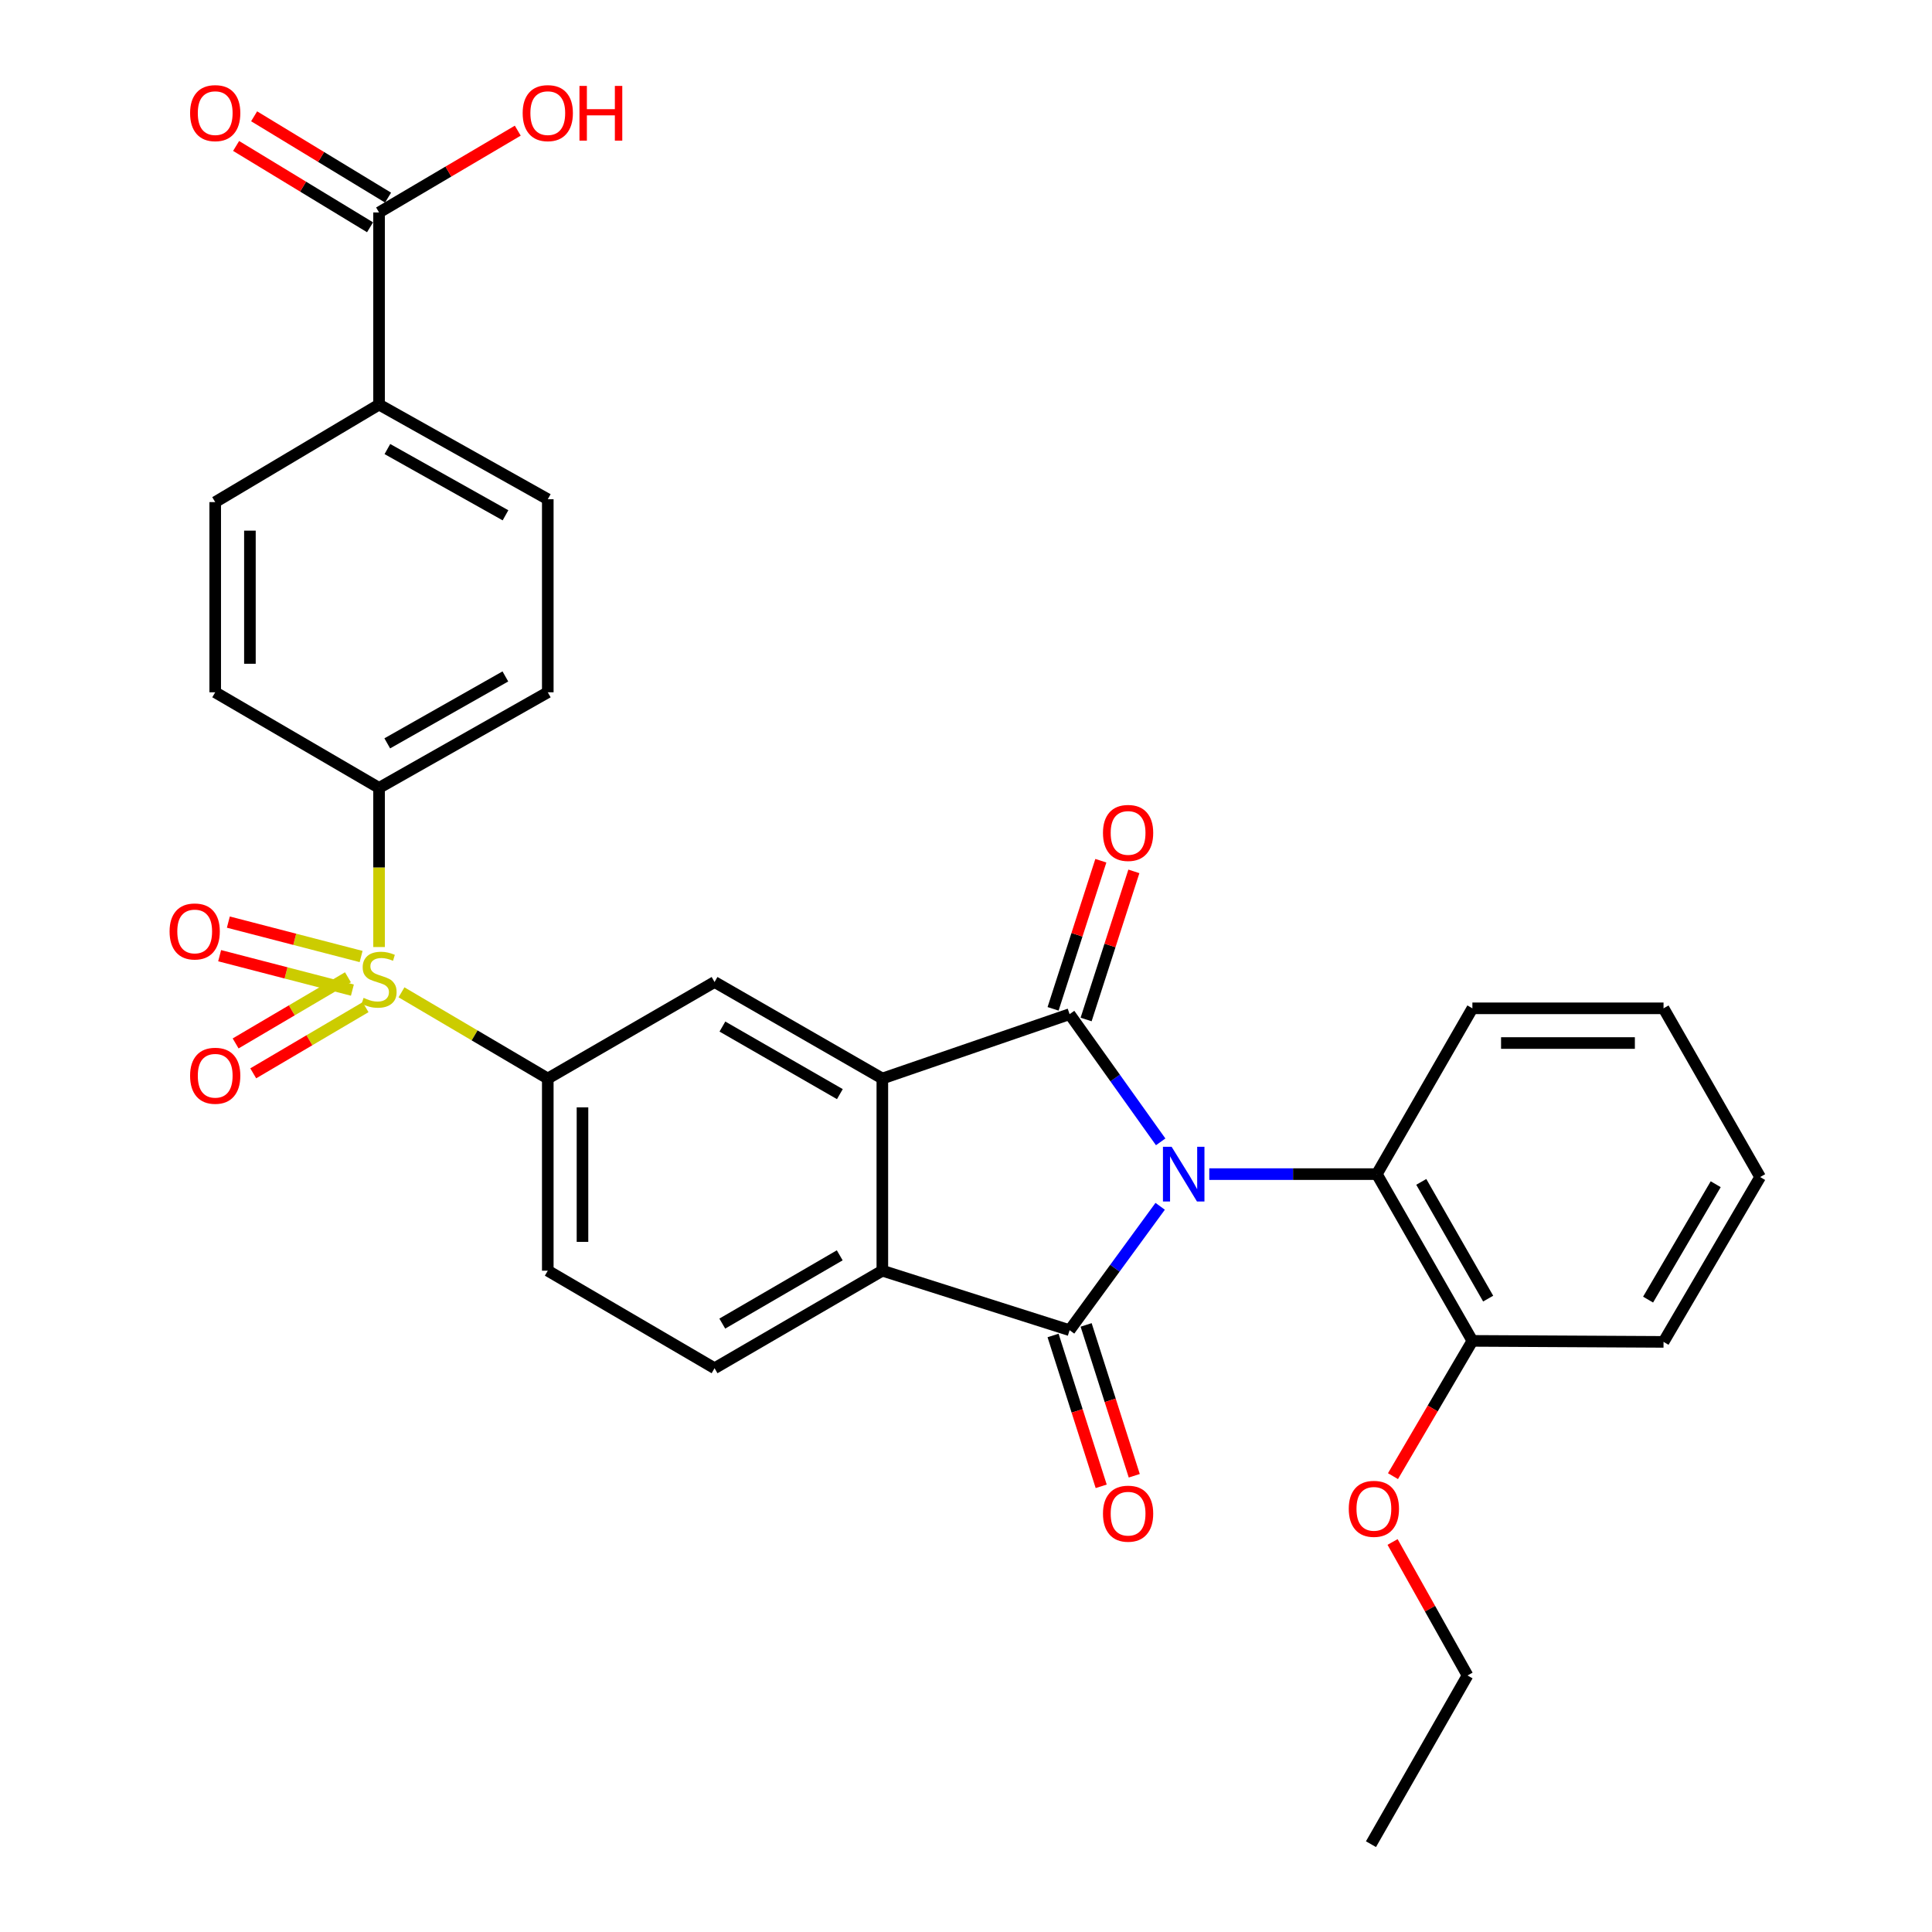 <?xml version='1.0' encoding='iso-8859-1'?>
<svg version='1.1' baseProfile='full'
              xmlns='http://www.w3.org/2000/svg'
                      xmlns:rdkit='http://www.rdkit.org/xml'
                      xmlns:xlink='http://www.w3.org/1999/xlink'
                  xml:space='preserve'
width='1000px' height='1000px' viewBox='0 0 1000 1000'>
<!-- END OF HEADER -->
<rect style='opacity:1.0;fill:#FFFFFF;stroke:none' width='1000' height='1000' x='0' y='0'> </rect>
<path class='bond-0' d='M 600.766,591.019 L 577.193,557.975' style='fill:none;fill-rule:evenodd;stroke:#0000FF;stroke-width:6px;stroke-linecap:butt;stroke-linejoin:miter;stroke-opacity:1' />
<path class='bond-0' d='M 577.193,557.975 L 553.621,524.93' style='fill:none;fill-rule:evenodd;stroke:#000000;stroke-width:6px;stroke-linecap:butt;stroke-linejoin:miter;stroke-opacity:1' />
<path class='bond-1' d='M 600.5,624.383 L 577.06,656.445' style='fill:none;fill-rule:evenodd;stroke:#0000FF;stroke-width:6px;stroke-linecap:butt;stroke-linejoin:miter;stroke-opacity:1' />
<path class='bond-1' d='M 577.06,656.445 L 553.621,688.507' style='fill:none;fill-rule:evenodd;stroke:#000000;stroke-width:6px;stroke-linecap:butt;stroke-linejoin:miter;stroke-opacity:1' />
<path class='bond-6' d='M 625.92,607.722 L 669.283,607.722' style='fill:none;fill-rule:evenodd;stroke:#0000FF;stroke-width:6px;stroke-linecap:butt;stroke-linejoin:miter;stroke-opacity:1' />
<path class='bond-6' d='M 669.283,607.722 L 712.647,607.722' style='fill:none;fill-rule:evenodd;stroke:#000000;stroke-width:6px;stroke-linecap:butt;stroke-linejoin:miter;stroke-opacity:1' />
<path class='bond-3' d='M 553.621,524.93 L 456.698,558.242' style='fill:none;fill-rule:evenodd;stroke:#000000;stroke-width:6px;stroke-linecap:butt;stroke-linejoin:miter;stroke-opacity:1' />
<path class='bond-11' d='M 562.169,527.687 L 574.53,489.356' style='fill:none;fill-rule:evenodd;stroke:#000000;stroke-width:6px;stroke-linecap:butt;stroke-linejoin:miter;stroke-opacity:1' />
<path class='bond-11' d='M 574.53,489.356 L 586.892,451.024' style='fill:none;fill-rule:evenodd;stroke:#FF0000;stroke-width:6px;stroke-linecap:butt;stroke-linejoin:miter;stroke-opacity:1' />
<path class='bond-11' d='M 545.073,522.174 L 557.434,483.842' style='fill:none;fill-rule:evenodd;stroke:#000000;stroke-width:6px;stroke-linecap:butt;stroke-linejoin:miter;stroke-opacity:1' />
<path class='bond-11' d='M 557.434,483.842 L 569.796,445.511' style='fill:none;fill-rule:evenodd;stroke:#FF0000;stroke-width:6px;stroke-linecap:butt;stroke-linejoin:miter;stroke-opacity:1' />
<path class='bond-4' d='M 553.621,688.507 L 456.698,657.71' style='fill:none;fill-rule:evenodd;stroke:#000000;stroke-width:6px;stroke-linecap:butt;stroke-linejoin:miter;stroke-opacity:1' />
<path class='bond-12' d='M 545.064,691.238 L 557.521,730.276' style='fill:none;fill-rule:evenodd;stroke:#000000;stroke-width:6px;stroke-linecap:butt;stroke-linejoin:miter;stroke-opacity:1' />
<path class='bond-12' d='M 557.521,730.276 L 569.978,769.314' style='fill:none;fill-rule:evenodd;stroke:#FF0000;stroke-width:6px;stroke-linecap:butt;stroke-linejoin:miter;stroke-opacity:1' />
<path class='bond-12' d='M 562.177,685.777 L 574.635,724.815' style='fill:none;fill-rule:evenodd;stroke:#000000;stroke-width:6px;stroke-linecap:butt;stroke-linejoin:miter;stroke-opacity:1' />
<path class='bond-12' d='M 574.635,724.815 L 587.092,763.854' style='fill:none;fill-rule:evenodd;stroke:#FF0000;stroke-width:6px;stroke-linecap:butt;stroke-linejoin:miter;stroke-opacity:1' />
<path class='bond-2' d='M 207.813,513.622 L 245.672,535.932' style='fill:none;fill-rule:evenodd;stroke:#CCCC00;stroke-width:6px;stroke-linecap:butt;stroke-linejoin:miter;stroke-opacity:1' />
<path class='bond-2' d='M 245.672,535.932 L 283.531,558.242' style='fill:none;fill-rule:evenodd;stroke:#000000;stroke-width:6px;stroke-linecap:butt;stroke-linejoin:miter;stroke-opacity:1' />
<path class='bond-8' d='M 196.199,490.183 L 196.199,448.996' style='fill:none;fill-rule:evenodd;stroke:#CCCC00;stroke-width:6px;stroke-linecap:butt;stroke-linejoin:miter;stroke-opacity:1' />
<path class='bond-8' d='M 196.199,448.996 L 196.199,407.809' style='fill:none;fill-rule:evenodd;stroke:#000000;stroke-width:6px;stroke-linecap:butt;stroke-linejoin:miter;stroke-opacity:1' />
<path class='bond-13' d='M 180.1,505.835 L 151.029,522.956' style='fill:none;fill-rule:evenodd;stroke:#CCCC00;stroke-width:6px;stroke-linecap:butt;stroke-linejoin:miter;stroke-opacity:1' />
<path class='bond-13' d='M 151.029,522.956 L 121.959,540.078' style='fill:none;fill-rule:evenodd;stroke:#FF0000;stroke-width:6px;stroke-linecap:butt;stroke-linejoin:miter;stroke-opacity:1' />
<path class='bond-13' d='M 189.216,521.313 L 160.146,538.435' style='fill:none;fill-rule:evenodd;stroke:#CCCC00;stroke-width:6px;stroke-linecap:butt;stroke-linejoin:miter;stroke-opacity:1' />
<path class='bond-13' d='M 160.146,538.435 L 131.075,555.556' style='fill:none;fill-rule:evenodd;stroke:#FF0000;stroke-width:6px;stroke-linecap:butt;stroke-linejoin:miter;stroke-opacity:1' />
<path class='bond-14' d='M 186.908,495.09 L 152.551,486.183' style='fill:none;fill-rule:evenodd;stroke:#CCCC00;stroke-width:6px;stroke-linecap:butt;stroke-linejoin:miter;stroke-opacity:1' />
<path class='bond-14' d='M 152.551,486.183 L 118.193,477.275' style='fill:none;fill-rule:evenodd;stroke:#FF0000;stroke-width:6px;stroke-linecap:butt;stroke-linejoin:miter;stroke-opacity:1' />
<path class='bond-14' d='M 182.4,512.479 L 148.043,503.571' style='fill:none;fill-rule:evenodd;stroke:#CCCC00;stroke-width:6px;stroke-linecap:butt;stroke-linejoin:miter;stroke-opacity:1' />
<path class='bond-14' d='M 148.043,503.571 L 113.685,494.664' style='fill:none;fill-rule:evenodd;stroke:#FF0000;stroke-width:6px;stroke-linecap:butt;stroke-linejoin:miter;stroke-opacity:1' />
<path class='bond-7' d='M 456.698,558.242 L 369.855,508.284' style='fill:none;fill-rule:evenodd;stroke:#000000;stroke-width:6px;stroke-linecap:butt;stroke-linejoin:miter;stroke-opacity:1' />
<path class='bond-7' d='M 434.714,566.319 L 373.924,531.349' style='fill:none;fill-rule:evenodd;stroke:#000000;stroke-width:6px;stroke-linecap:butt;stroke-linejoin:miter;stroke-opacity:1' />
<path class='bond-31' d='M 456.698,558.242 L 456.698,657.71' style='fill:none;fill-rule:evenodd;stroke:#000000;stroke-width:6px;stroke-linecap:butt;stroke-linejoin:miter;stroke-opacity:1' />
<path class='bond-10' d='M 456.698,657.71 L 369.855,708.197' style='fill:none;fill-rule:evenodd;stroke:#000000;stroke-width:6px;stroke-linecap:butt;stroke-linejoin:miter;stroke-opacity:1' />
<path class='bond-10' d='M 434.643,649.753 L 373.853,685.094' style='fill:none;fill-rule:evenodd;stroke:#000000;stroke-width:6px;stroke-linecap:butt;stroke-linejoin:miter;stroke-opacity:1' />
<path class='bond-5' d='M 283.531,558.242 L 369.855,508.284' style='fill:none;fill-rule:evenodd;stroke:#000000;stroke-width:6px;stroke-linecap:butt;stroke-linejoin:miter;stroke-opacity:1' />
<path class='bond-33' d='M 283.531,558.242 L 283.531,657.71' style='fill:none;fill-rule:evenodd;stroke:#000000;stroke-width:6px;stroke-linecap:butt;stroke-linejoin:miter;stroke-opacity:1' />
<path class='bond-33' d='M 301.494,573.163 L 301.494,642.79' style='fill:none;fill-rule:evenodd;stroke:#000000;stroke-width:6px;stroke-linecap:butt;stroke-linejoin:miter;stroke-opacity:1' />
<path class='bond-17' d='M 712.647,607.722 L 762.106,694.036' style='fill:none;fill-rule:evenodd;stroke:#000000;stroke-width:6px;stroke-linecap:butt;stroke-linejoin:miter;stroke-opacity:1' />
<path class='bond-17' d='M 735.652,611.738 L 770.273,672.158' style='fill:none;fill-rule:evenodd;stroke:#000000;stroke-width:6px;stroke-linecap:butt;stroke-linejoin:miter;stroke-opacity:1' />
<path class='bond-25' d='M 712.647,607.722 L 762.106,521.906' style='fill:none;fill-rule:evenodd;stroke:#000000;stroke-width:6px;stroke-linecap:butt;stroke-linejoin:miter;stroke-opacity:1' />
<path class='bond-19' d='M 196.199,407.809 L 111.391,358.33' style='fill:none;fill-rule:evenodd;stroke:#000000;stroke-width:6px;stroke-linecap:butt;stroke-linejoin:miter;stroke-opacity:1' />
<path class='bond-20' d='M 196.199,407.809 L 283.531,358.33' style='fill:none;fill-rule:evenodd;stroke:#000000;stroke-width:6px;stroke-linecap:butt;stroke-linejoin:miter;stroke-opacity:1' />
<path class='bond-20' d='M 200.443,384.758 L 261.576,350.122' style='fill:none;fill-rule:evenodd;stroke:#000000;stroke-width:6px;stroke-linecap:butt;stroke-linejoin:miter;stroke-opacity:1' />
<path class='bond-9' d='M 196.199,109.965 L 196.199,209.413' style='fill:none;fill-rule:evenodd;stroke:#000000;stroke-width:6px;stroke-linecap:butt;stroke-linejoin:miter;stroke-opacity:1' />
<path class='bond-18' d='M 200.86,102.288 L 166.197,81.24' style='fill:none;fill-rule:evenodd;stroke:#000000;stroke-width:6px;stroke-linecap:butt;stroke-linejoin:miter;stroke-opacity:1' />
<path class='bond-18' d='M 166.197,81.24 L 131.533,60.193' style='fill:none;fill-rule:evenodd;stroke:#FF0000;stroke-width:6px;stroke-linecap:butt;stroke-linejoin:miter;stroke-opacity:1' />
<path class='bond-18' d='M 191.537,117.642 L 156.873,96.595' style='fill:none;fill-rule:evenodd;stroke:#000000;stroke-width:6px;stroke-linecap:butt;stroke-linejoin:miter;stroke-opacity:1' />
<path class='bond-18' d='M 156.873,96.595 L 122.21,75.547' style='fill:none;fill-rule:evenodd;stroke:#FF0000;stroke-width:6px;stroke-linecap:butt;stroke-linejoin:miter;stroke-opacity:1' />
<path class='bond-23' d='M 196.199,109.965 L 232.097,88.798' style='fill:none;fill-rule:evenodd;stroke:#000000;stroke-width:6px;stroke-linecap:butt;stroke-linejoin:miter;stroke-opacity:1' />
<path class='bond-23' d='M 232.097,88.798 L 267.996,67.63' style='fill:none;fill-rule:evenodd;stroke:#FF0000;stroke-width:6px;stroke-linecap:butt;stroke-linejoin:miter;stroke-opacity:1' />
<path class='bond-16' d='M 369.855,708.197 L 283.531,657.71' style='fill:none;fill-rule:evenodd;stroke:#000000;stroke-width:6px;stroke-linecap:butt;stroke-linejoin:miter;stroke-opacity:1' />
<path class='bond-15' d='M 196.199,209.413 L 283.531,258.403' style='fill:none;fill-rule:evenodd;stroke:#000000;stroke-width:6px;stroke-linecap:butt;stroke-linejoin:miter;stroke-opacity:1' />
<path class='bond-15' d='M 200.51,232.428 L 261.642,266.721' style='fill:none;fill-rule:evenodd;stroke:#000000;stroke-width:6px;stroke-linecap:butt;stroke-linejoin:miter;stroke-opacity:1' />
<path class='bond-34' d='M 196.199,209.413 L 111.391,259.89' style='fill:none;fill-rule:evenodd;stroke:#000000;stroke-width:6px;stroke-linecap:butt;stroke-linejoin:miter;stroke-opacity:1' />
<path class='bond-24' d='M 762.106,694.036 L 741.555,729.044' style='fill:none;fill-rule:evenodd;stroke:#000000;stroke-width:6px;stroke-linecap:butt;stroke-linejoin:miter;stroke-opacity:1' />
<path class='bond-24' d='M 741.555,729.044 L 721.004,764.051' style='fill:none;fill-rule:evenodd;stroke:#FF0000;stroke-width:6px;stroke-linecap:butt;stroke-linejoin:miter;stroke-opacity:1' />
<path class='bond-26' d='M 762.106,694.036 L 861.045,694.555' style='fill:none;fill-rule:evenodd;stroke:#000000;stroke-width:6px;stroke-linecap:butt;stroke-linejoin:miter;stroke-opacity:1' />
<path class='bond-22' d='M 111.391,358.33 L 111.391,259.89' style='fill:none;fill-rule:evenodd;stroke:#000000;stroke-width:6px;stroke-linecap:butt;stroke-linejoin:miter;stroke-opacity:1' />
<path class='bond-22' d='M 129.355,343.564 L 129.355,274.656' style='fill:none;fill-rule:evenodd;stroke:#000000;stroke-width:6px;stroke-linecap:butt;stroke-linejoin:miter;stroke-opacity:1' />
<path class='bond-21' d='M 283.531,358.33 L 283.531,258.403' style='fill:none;fill-rule:evenodd;stroke:#000000;stroke-width:6px;stroke-linecap:butt;stroke-linejoin:miter;stroke-opacity:1' />
<path class='bond-27' d='M 720.797,798.124 L 740.194,832.674' style='fill:none;fill-rule:evenodd;stroke:#FF0000;stroke-width:6px;stroke-linecap:butt;stroke-linejoin:miter;stroke-opacity:1' />
<path class='bond-27' d='M 740.194,832.674 L 759.591,867.223' style='fill:none;fill-rule:evenodd;stroke:#000000;stroke-width:6px;stroke-linecap:butt;stroke-linejoin:miter;stroke-opacity:1' />
<path class='bond-28' d='M 762.106,521.906 L 861.045,521.906' style='fill:none;fill-rule:evenodd;stroke:#000000;stroke-width:6px;stroke-linecap:butt;stroke-linejoin:miter;stroke-opacity:1' />
<path class='bond-28' d='M 776.947,539.87 L 846.204,539.87' style='fill:none;fill-rule:evenodd;stroke:#000000;stroke-width:6px;stroke-linecap:butt;stroke-linejoin:miter;stroke-opacity:1' />
<path class='bond-32' d='M 861.045,694.555 L 911.043,609.239' style='fill:none;fill-rule:evenodd;stroke:#000000;stroke-width:6px;stroke-linecap:butt;stroke-linejoin:miter;stroke-opacity:1' />
<path class='bond-32' d='M 853.046,672.675 L 888.045,612.954' style='fill:none;fill-rule:evenodd;stroke:#000000;stroke-width:6px;stroke-linecap:butt;stroke-linejoin:miter;stroke-opacity:1' />
<path class='bond-29' d='M 759.591,867.223 L 709.613,954.545' style='fill:none;fill-rule:evenodd;stroke:#000000;stroke-width:6px;stroke-linecap:butt;stroke-linejoin:miter;stroke-opacity:1' />
<path class='bond-30' d='M 861.045,521.906 L 911.043,609.239' style='fill:none;fill-rule:evenodd;stroke:#000000;stroke-width:6px;stroke-linecap:butt;stroke-linejoin:miter;stroke-opacity:1' />
<path  class='atom-0' d='M 606.42 593.562
L 615.7 608.562
Q 616.62 610.042, 618.1 612.722
Q 619.58 615.402, 619.66 615.562
L 619.66 593.562
L 623.42 593.562
L 623.42 621.882
L 619.54 621.882
L 609.58 605.482
Q 608.42 603.562, 607.18 601.362
Q 605.98 599.162, 605.62 598.482
L 605.62 621.882
L 601.94 621.882
L 601.94 593.562
L 606.42 593.562
' fill='#0000FF'/>
<path  class='atom-3' d='M 188.199 516.497
Q 188.519 516.617, 189.839 517.177
Q 191.159 517.737, 192.599 518.097
Q 194.079 518.417, 195.519 518.417
Q 198.199 518.417, 199.759 517.137
Q 201.319 515.817, 201.319 513.537
Q 201.319 511.977, 200.519 511.017
Q 199.759 510.057, 198.559 509.537
Q 197.359 509.017, 195.359 508.417
Q 192.839 507.657, 191.319 506.937
Q 189.839 506.217, 188.759 504.697
Q 187.719 503.177, 187.719 500.617
Q 187.719 497.057, 190.119 494.857
Q 192.559 492.657, 197.359 492.657
Q 200.639 492.657, 204.359 494.217
L 203.439 497.297
Q 200.039 495.897, 197.479 495.897
Q 194.719 495.897, 193.199 497.057
Q 191.679 498.177, 191.719 500.137
Q 191.719 501.657, 192.479 502.577
Q 193.279 503.497, 194.399 504.017
Q 195.559 504.537, 197.479 505.137
Q 200.039 505.937, 201.559 506.737
Q 203.079 507.537, 204.159 509.177
Q 205.279 510.777, 205.279 513.537
Q 205.279 517.457, 202.639 519.577
Q 200.039 521.657, 195.679 521.657
Q 193.159 521.657, 191.239 521.097
Q 189.359 520.577, 187.119 519.657
L 188.199 516.497
' fill='#CCCC00'/>
<path  class='atom-12' d='M 570.899 431.121
Q 570.899 424.321, 574.259 420.521
Q 577.619 416.721, 583.899 416.721
Q 590.179 416.721, 593.539 420.521
Q 596.899 424.321, 596.899 431.121
Q 596.899 438.001, 593.499 441.921
Q 590.099 445.801, 583.899 445.801
Q 577.659 445.801, 574.259 441.921
Q 570.899 438.041, 570.899 431.121
M 583.899 442.601
Q 588.219 442.601, 590.539 439.721
Q 592.899 436.801, 592.899 431.121
Q 592.899 425.561, 590.539 422.761
Q 588.219 419.921, 583.899 419.921
Q 579.579 419.921, 577.219 422.721
Q 574.899 425.521, 574.899 431.121
Q 574.899 436.841, 577.219 439.721
Q 579.579 442.601, 583.899 442.601
' fill='#FF0000'/>
<path  class='atom-13' d='M 570.899 783.474
Q 570.899 776.674, 574.259 772.874
Q 577.619 769.074, 583.899 769.074
Q 590.179 769.074, 593.539 772.874
Q 596.899 776.674, 596.899 783.474
Q 596.899 790.354, 593.499 794.274
Q 590.099 798.154, 583.899 798.154
Q 577.659 798.154, 574.259 794.274
Q 570.899 790.394, 570.899 783.474
M 583.899 794.954
Q 588.219 794.954, 590.539 792.074
Q 592.899 789.154, 592.899 783.474
Q 592.899 777.914, 590.539 775.114
Q 588.219 772.274, 583.899 772.274
Q 579.579 772.274, 577.219 775.074
Q 574.899 777.874, 574.899 783.474
Q 574.899 789.194, 577.219 792.074
Q 579.579 794.954, 583.899 794.954
' fill='#FF0000'/>
<path  class='atom-14' d='M 98.391 556.806
Q 98.391 550.006, 101.751 546.206
Q 105.111 542.406, 111.391 542.406
Q 117.671 542.406, 121.031 546.206
Q 124.391 550.006, 124.391 556.806
Q 124.391 563.686, 120.991 567.606
Q 117.591 571.486, 111.391 571.486
Q 105.151 571.486, 101.751 567.606
Q 98.391 563.726, 98.391 556.806
M 111.391 568.286
Q 115.711 568.286, 118.031 565.406
Q 120.391 562.486, 120.391 556.806
Q 120.391 551.246, 118.031 548.446
Q 115.711 545.606, 111.391 545.606
Q 107.071 545.606, 104.711 548.406
Q 102.391 551.206, 102.391 556.806
Q 102.391 562.526, 104.711 565.406
Q 107.071 568.286, 111.391 568.286
' fill='#FF0000'/>
<path  class='atom-15' d='M 87.773 482.118
Q 87.773 475.318, 91.133 471.518
Q 94.493 467.718, 100.773 467.718
Q 107.053 467.718, 110.413 471.518
Q 113.773 475.318, 113.773 482.118
Q 113.773 488.998, 110.373 492.918
Q 106.973 496.798, 100.773 496.798
Q 94.533 496.798, 91.133 492.918
Q 87.773 489.038, 87.773 482.118
M 100.773 493.598
Q 105.093 493.598, 107.413 490.718
Q 109.773 487.798, 109.773 482.118
Q 109.773 476.558, 107.413 473.758
Q 105.093 470.918, 100.773 470.918
Q 96.453 470.918, 94.093 473.718
Q 91.773 476.518, 91.773 482.118
Q 91.773 487.838, 94.093 490.718
Q 96.453 493.598, 100.773 493.598
' fill='#FF0000'/>
<path  class='atom-19' d='M 98.391 58.55
Q 98.391 51.75, 101.751 47.95
Q 105.111 44.15, 111.391 44.15
Q 117.671 44.15, 121.031 47.95
Q 124.391 51.75, 124.391 58.55
Q 124.391 65.43, 120.991 69.35
Q 117.591 73.23, 111.391 73.23
Q 105.151 73.23, 101.751 69.35
Q 98.391 65.47, 98.391 58.55
M 111.391 70.03
Q 115.711 70.03, 118.031 67.15
Q 120.391 64.23, 120.391 58.55
Q 120.391 52.99, 118.031 50.19
Q 115.711 47.35, 111.391 47.35
Q 107.071 47.35, 104.711 50.15
Q 102.391 52.95, 102.391 58.55
Q 102.391 64.27, 104.711 67.15
Q 107.071 70.03, 111.391 70.03
' fill='#FF0000'/>
<path  class='atom-24' d='M 270.531 58.55
Q 270.531 51.75, 273.891 47.95
Q 277.251 44.15, 283.531 44.15
Q 289.811 44.15, 293.171 47.95
Q 296.531 51.75, 296.531 58.55
Q 296.531 65.43, 293.131 69.35
Q 289.731 73.23, 283.531 73.23
Q 277.291 73.23, 273.891 69.35
Q 270.531 65.47, 270.531 58.55
M 283.531 70.03
Q 287.851 70.03, 290.171 67.15
Q 292.531 64.23, 292.531 58.55
Q 292.531 52.99, 290.171 50.19
Q 287.851 47.35, 283.531 47.35
Q 279.211 47.35, 276.851 50.15
Q 274.531 52.95, 274.531 58.55
Q 274.531 64.27, 276.851 67.15
Q 279.211 70.03, 283.531 70.03
' fill='#FF0000'/>
<path  class='atom-24' d='M 299.931 44.47
L 303.771 44.47
L 303.771 56.51
L 318.251 56.51
L 318.251 44.47
L 322.091 44.47
L 322.091 72.79
L 318.251 72.79
L 318.251 59.71
L 303.771 59.71
L 303.771 72.79
L 299.931 72.79
L 299.931 44.47
' fill='#FF0000'/>
<path  class='atom-25' d='M 698.12 780.969
Q 698.12 774.169, 701.48 770.369
Q 704.84 766.569, 711.12 766.569
Q 717.4 766.569, 720.76 770.369
Q 724.12 774.169, 724.12 780.969
Q 724.12 787.849, 720.72 791.769
Q 717.32 795.649, 711.12 795.649
Q 704.88 795.649, 701.48 791.769
Q 698.12 787.889, 698.12 780.969
M 711.12 792.449
Q 715.44 792.449, 717.76 789.569
Q 720.12 786.649, 720.12 780.969
Q 720.12 775.409, 717.76 772.609
Q 715.44 769.769, 711.12 769.769
Q 706.8 769.769, 704.44 772.569
Q 702.12 775.369, 702.12 780.969
Q 702.12 786.689, 704.44 789.569
Q 706.8 792.449, 711.12 792.449
' fill='#FF0000'/>
</svg>
